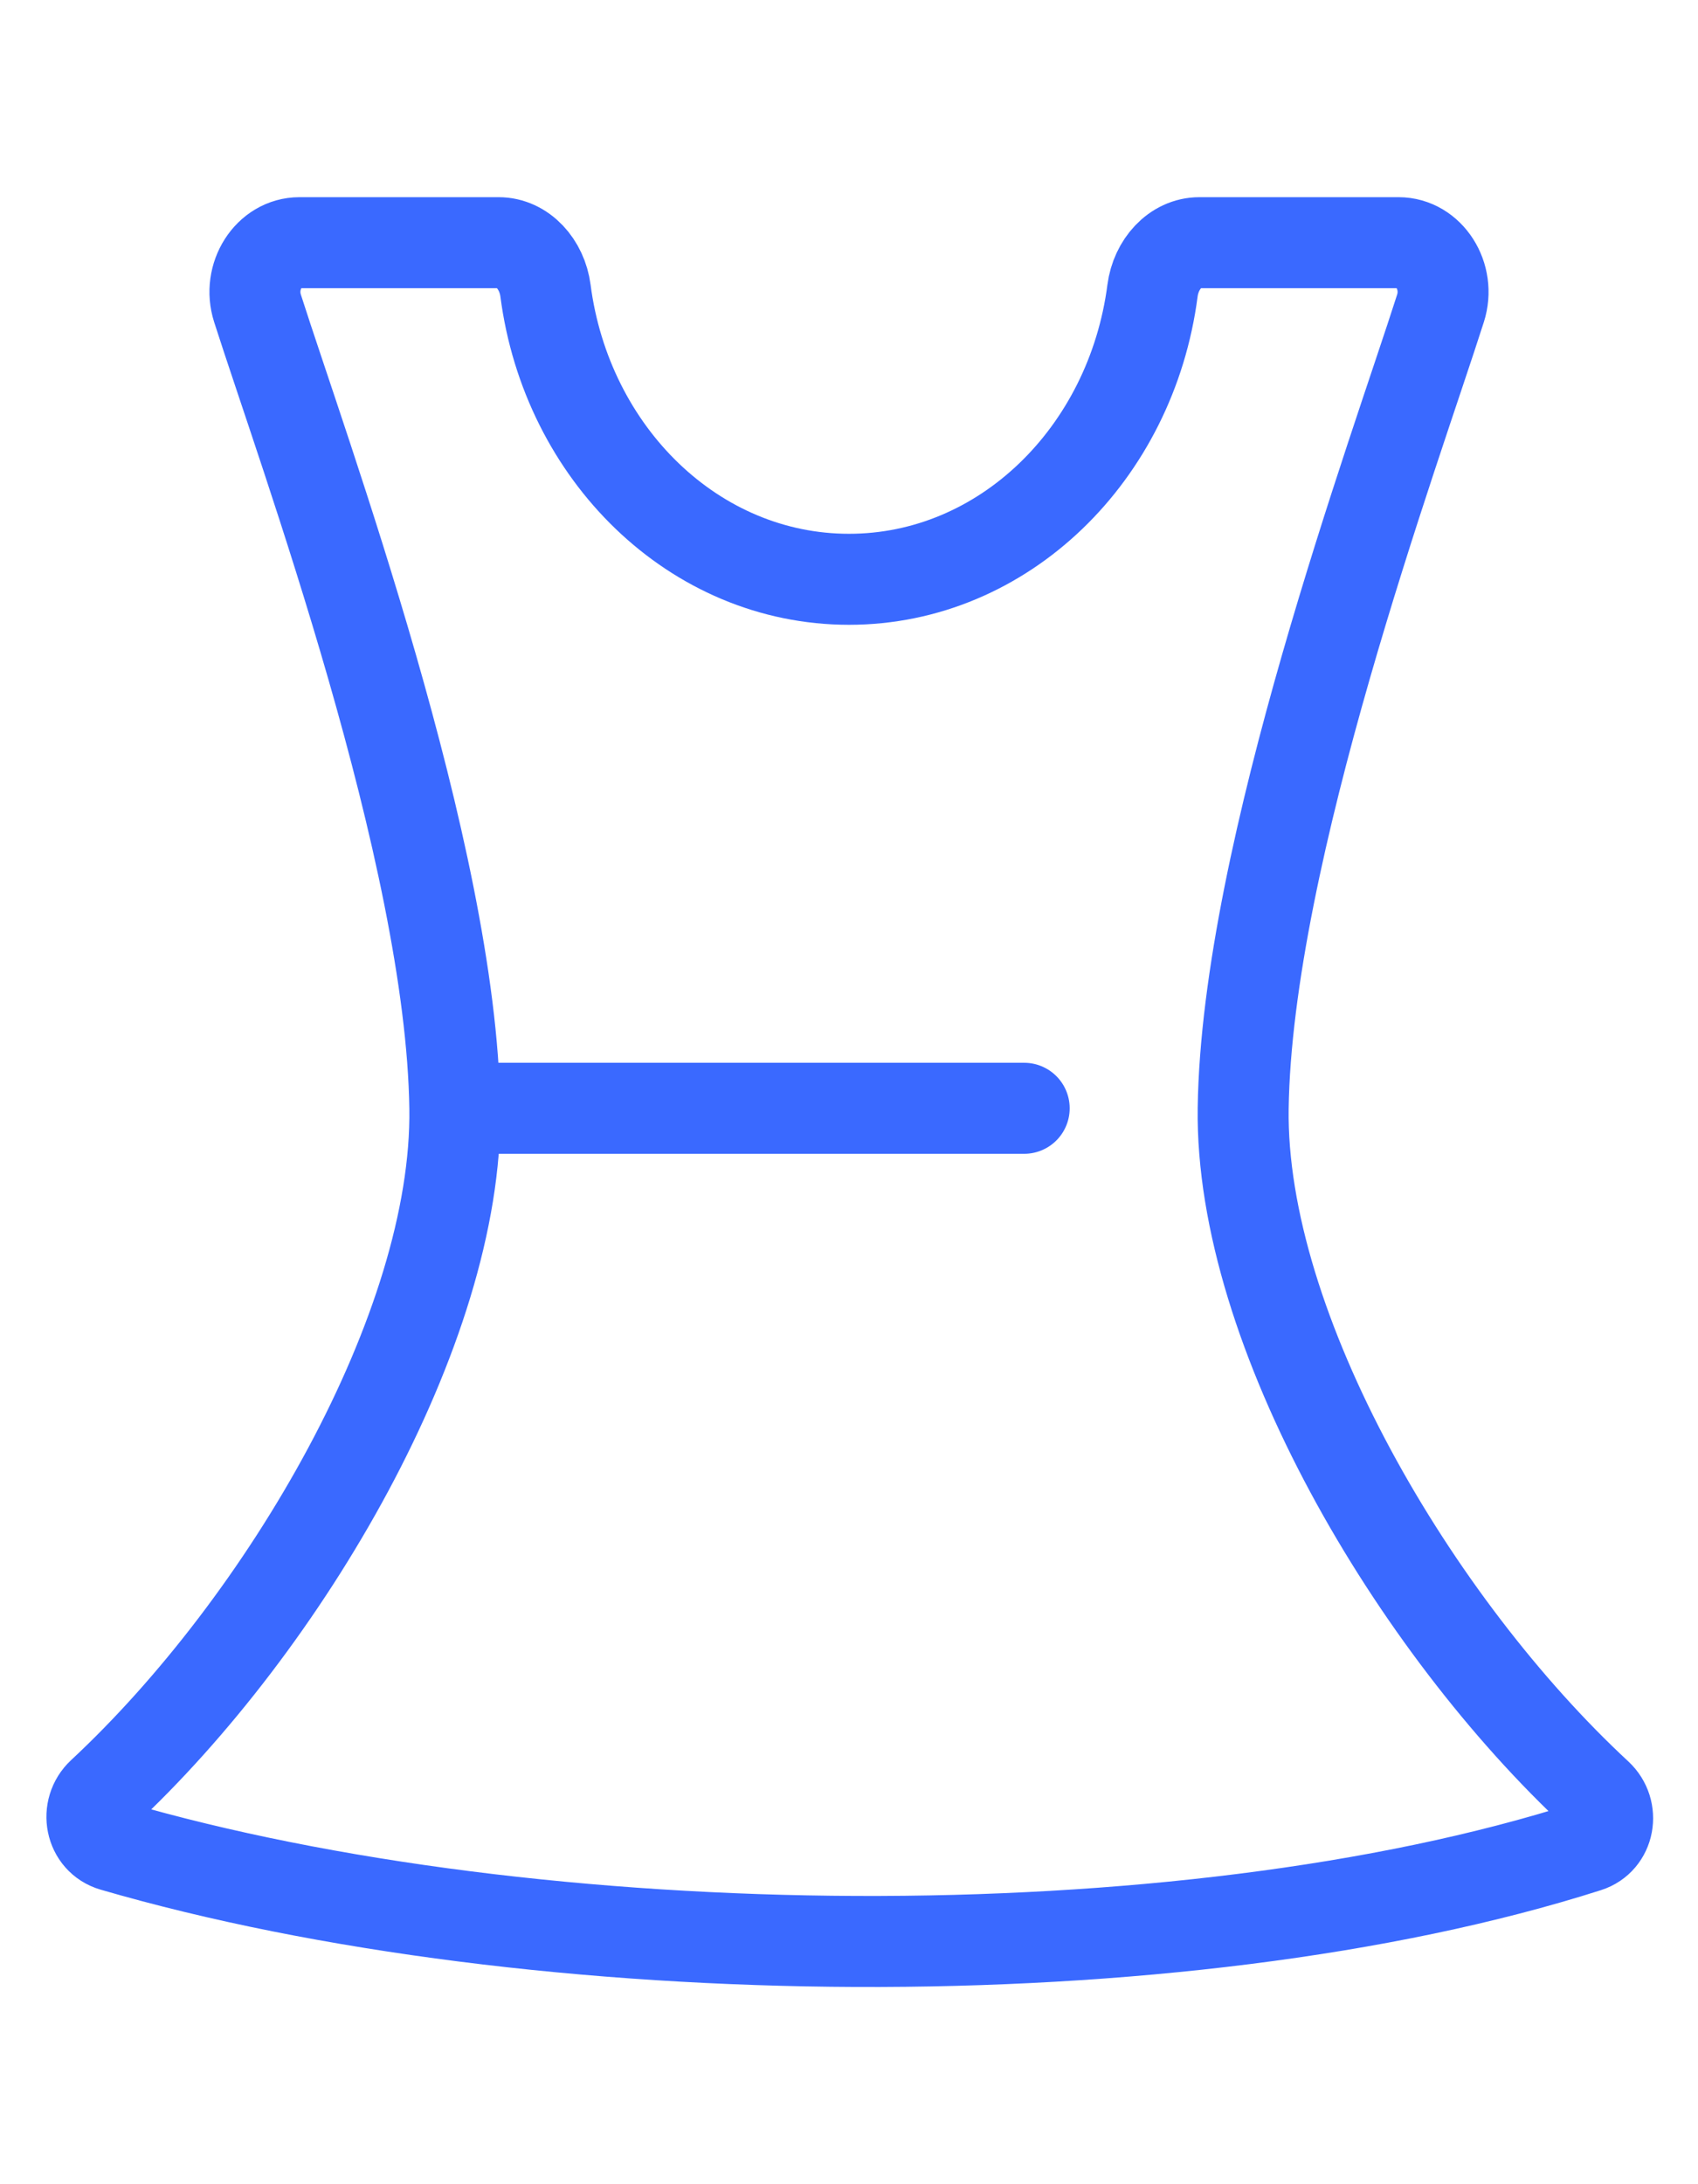 <svg width="28" height="36" viewBox="0 0 28 36" fill="none" xmlns="http://www.w3.org/2000/svg">
<g clip-path="url(#clip0_1386_1534)">
<path d="M8.222 18.267H16.889M8.222 4H4.938C4.432 4 4.078 4.557 4.246 5.081C5.006 7.461 7.441 14.065 7.5 18.267C7.551 21.901 4.695 26.756 1.685 29.558C1.396 29.826 1.489 30.315 1.868 30.425C8.848 32.457 19.441 32.586 26.172 30.439C26.541 30.322 26.624 29.844 26.34 29.581C23.321 26.783 20.449 21.911 20.5 18.267C20.559 14.065 22.994 7.461 23.754 5.081C23.922 4.557 23.568 4 23.062 4H19.778C19.379 4 19.061 4.357 19.005 4.79C18.655 7.48 16.548 9.548 14 9.548C11.452 9.548 9.345 7.48 8.995 4.79C8.939 4.357 8.621 4 8.222 4Z" stroke="#3A69FF" stroke-width="1.5" stroke-linecap="round"/>
</g>
<defs>
<clipPath id="clip0_1386_1534">
<rect width="28" height="36" fill="white"/>
</clipPath>
</defs>
</svg>
